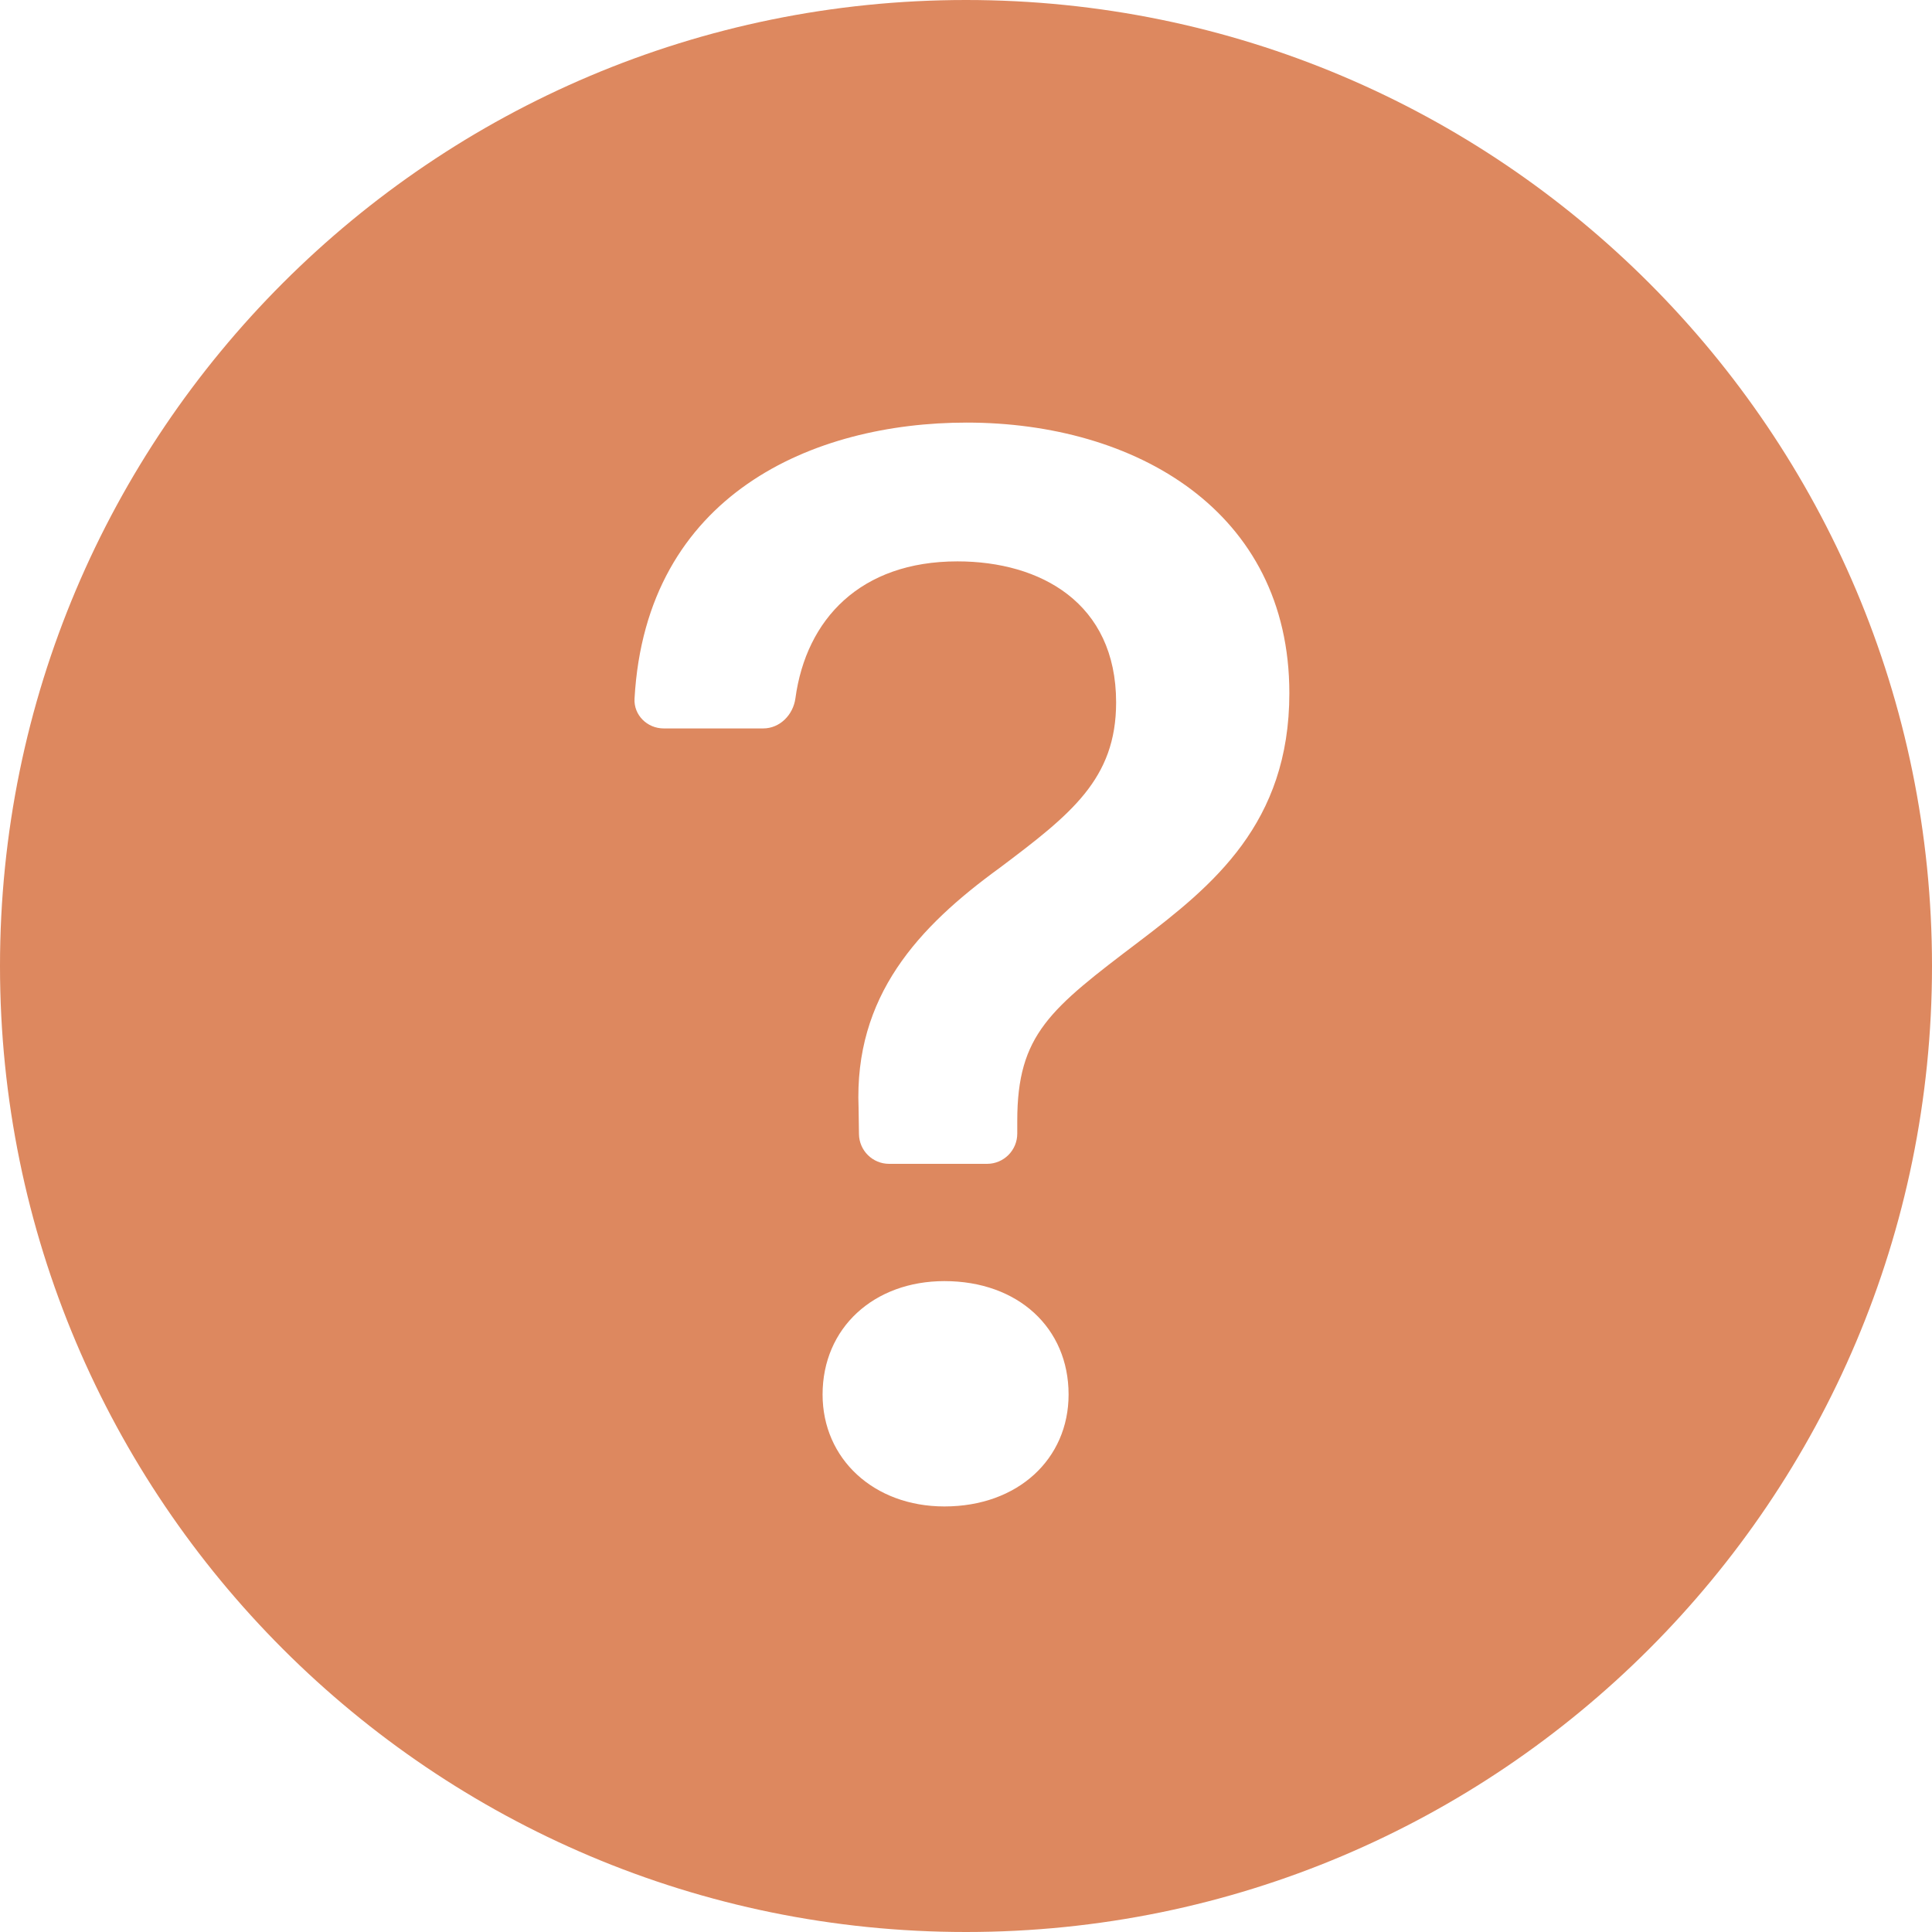 <?xml version="1.0" encoding="UTF-8"?> <svg xmlns="http://www.w3.org/2000/svg" width="30" height="30" viewBox="0 0 30 30" fill="none"><path d="M30 15C30 23.284 23.284 30 15 30C6.716 30 0 23.284 0 15C0 6.716 6.716 0 15 0C23.284 0 30 6.716 30 15ZM10.306 11.311H11.851C12.11 11.311 12.316 11.1 12.351 10.844C12.518 9.613 13.362 8.717 14.867 8.717C16.153 8.717 17.331 9.359 17.331 10.907C17.331 12.097 16.629 12.644 15.522 13.477C14.26 14.394 13.261 15.465 13.332 17.203L13.338 17.609C13.341 17.866 13.55 18.072 13.806 18.072H15.327C15.586 18.072 15.796 17.862 15.796 17.603V17.405C15.796 16.06 16.307 15.667 17.688 14.62C18.831 13.751 20.021 12.787 20.021 10.764C20.021 7.931 17.628 6.562 15.01 6.562C12.634 6.562 10.031 7.67 9.853 10.849C9.839 11.104 10.05 11.311 10.306 11.311ZM14.665 23.392C15.807 23.392 16.593 22.654 16.593 21.654C16.593 20.619 15.807 19.893 14.665 19.893C13.57 19.893 12.773 20.619 12.773 21.654C12.773 22.654 13.57 23.392 14.665 23.392Z" fill="#DD885F"></path></svg> 